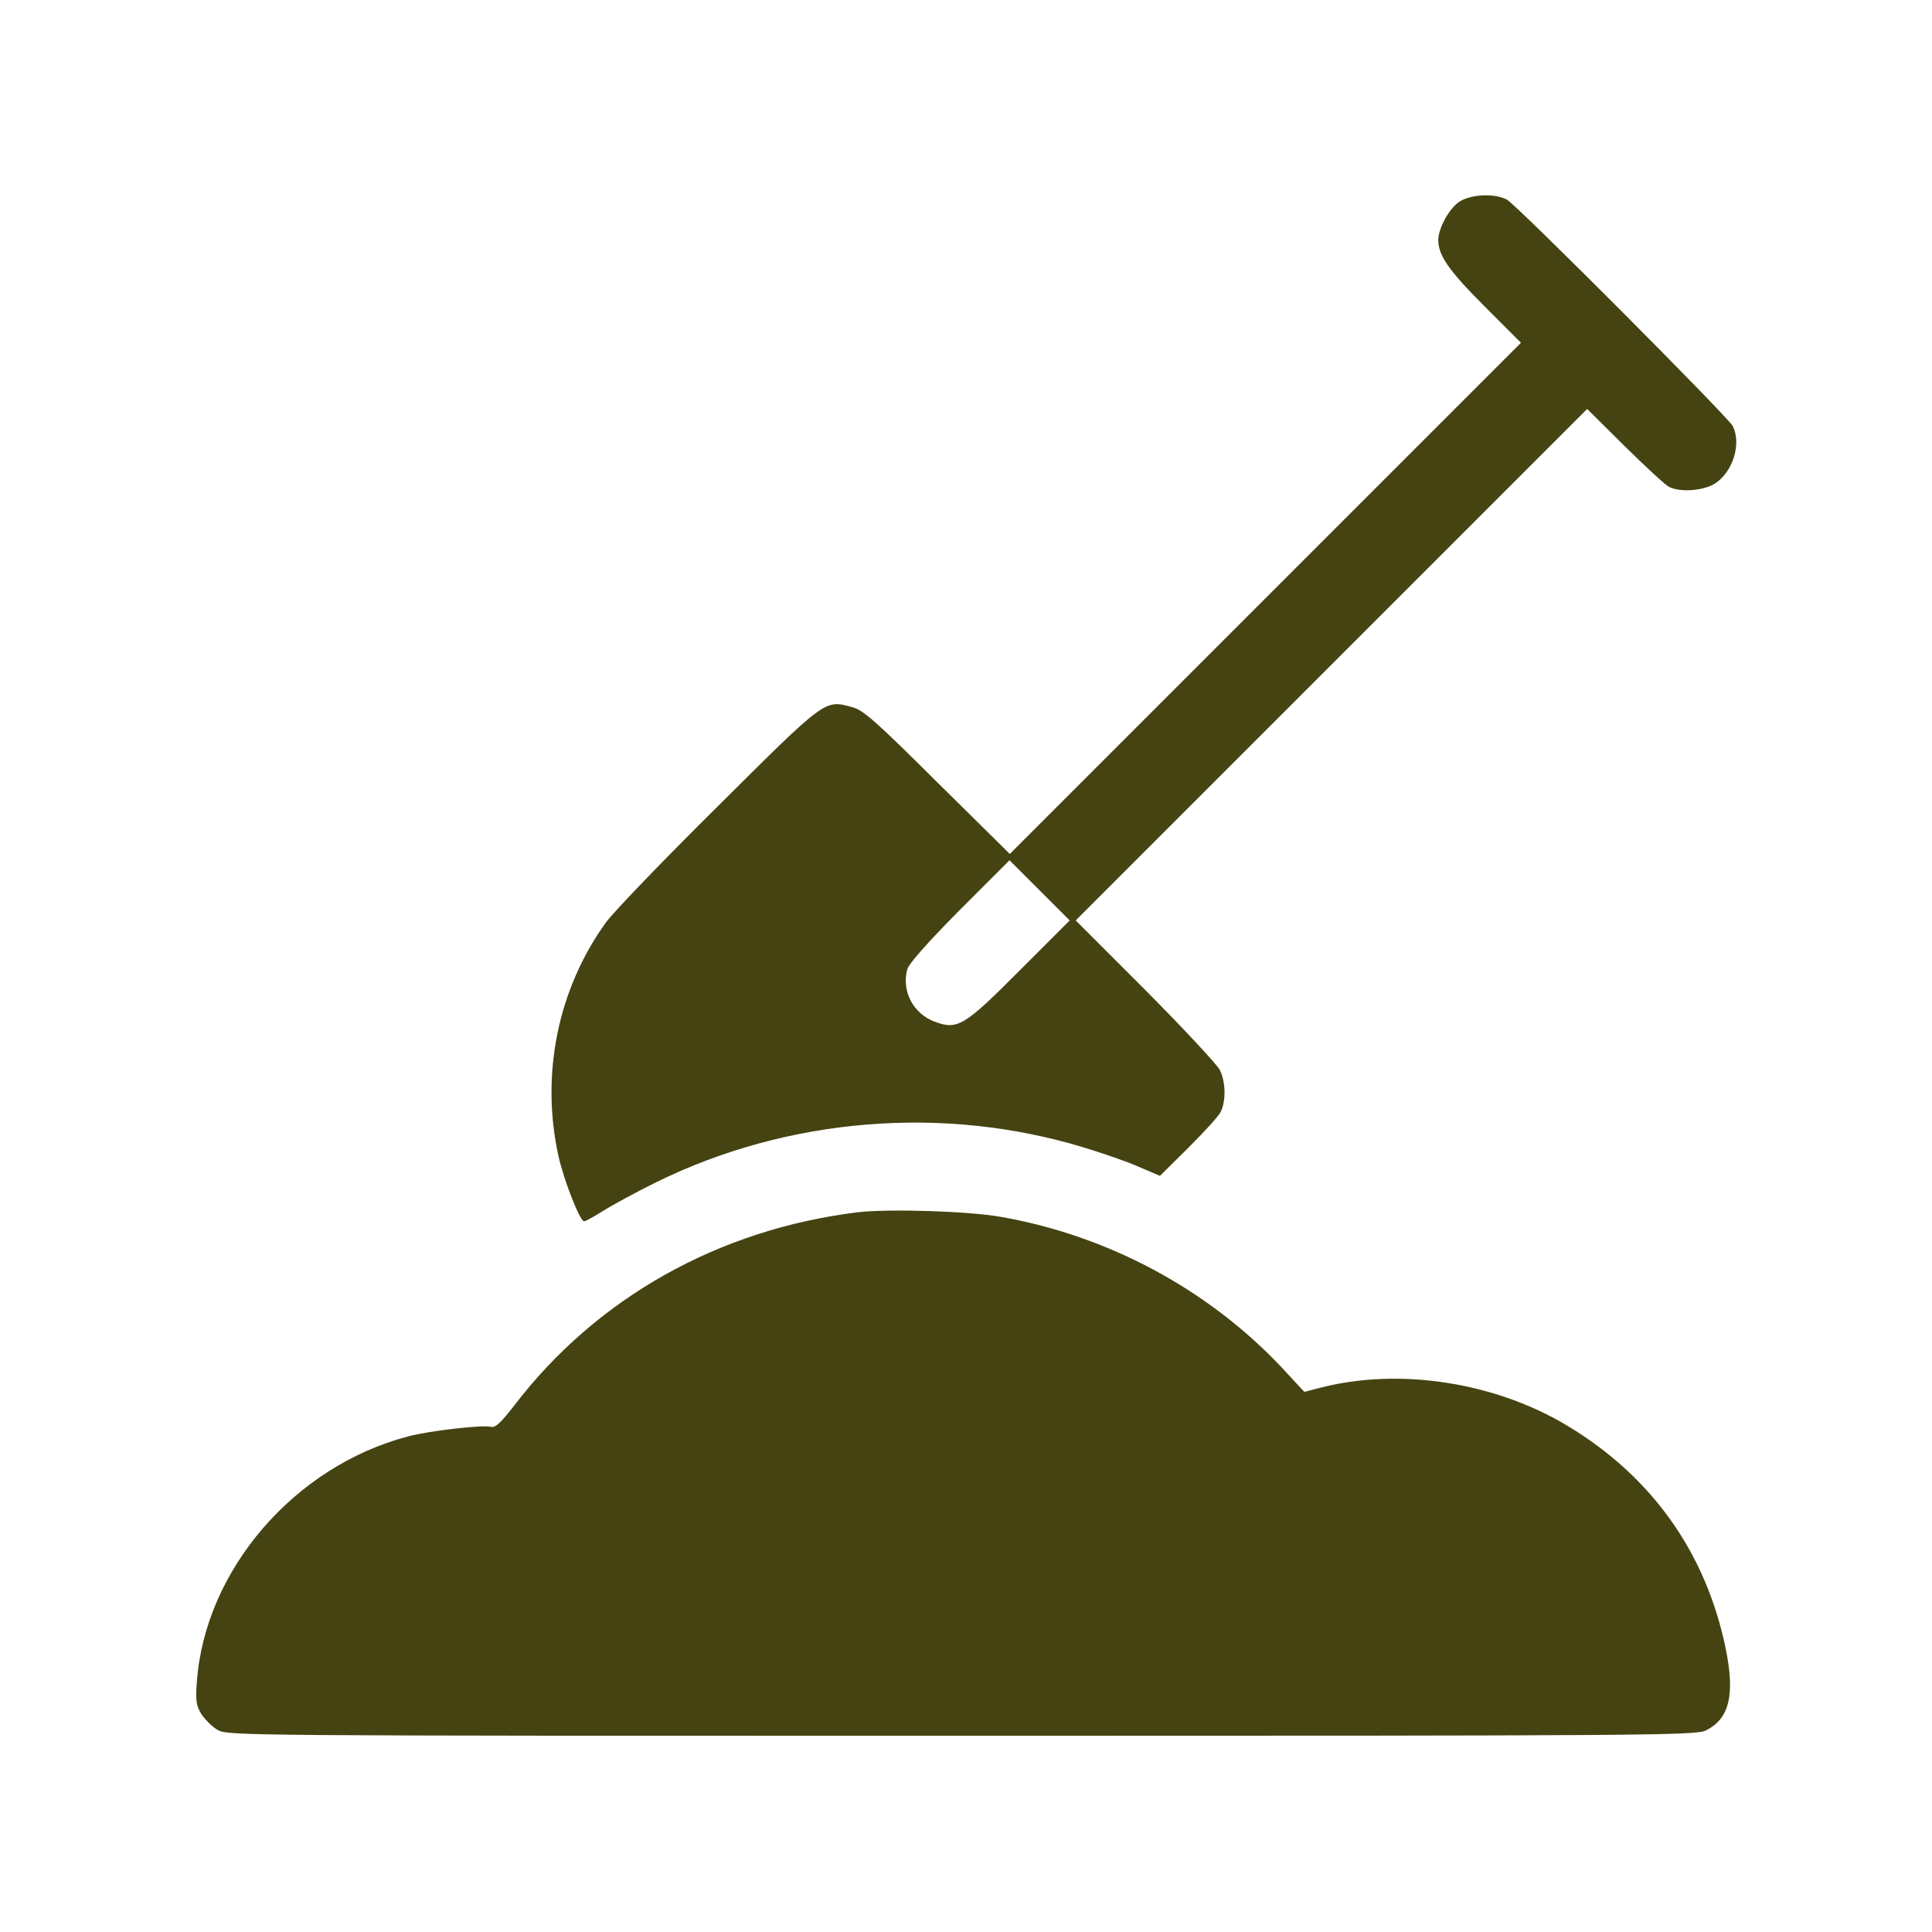<?xml version="1.0" encoding="UTF-8"?> <svg xmlns="http://www.w3.org/2000/svg" width="512" height="512" viewBox="0 0 512 512" fill="none"><path d="M386.891 53.365C384.18 55.04 381.23 60.302 381.15 63.571C381.15 67.637 383.861 71.624 393.349 81.112L403.076 90.839L335.304 158.612L267.611 226.305L248.396 207.328C232.051 191.063 228.702 188.113 225.832 187.395C218.496 185.402 218.975 185.083 190.351 213.547C175.919 227.819 162.604 241.693 160.611 244.404C147.774 262.184 143.229 284.828 148.013 306.436C149.448 312.814 153.674 323.658 154.79 323.658C155.189 323.658 157.421 322.382 159.893 320.867C162.285 319.352 168.584 315.924 173.926 313.293C208.769 296.15 249.99 292.801 287.066 304.044C292.089 305.558 298.787 307.871 301.816 309.226L307.398 311.618L314.813 304.283C318.879 300.216 322.786 295.991 323.424 294.795C324.939 291.924 324.859 286.742 323.264 283.552C322.547 282.117 313.697 272.629 303.571 262.423L285.073 243.925L352.845 176.153L420.618 108.381L430.584 118.267C436.086 123.689 441.348 128.553 442.305 129.031C445.335 130.546 451.554 130.068 454.584 128.074C459.288 124.965 461.52 117.55 459.208 112.925C457.932 110.454 401.96 54.322 399.329 52.887C396.14 51.212 390 51.452 386.891 53.365ZM270.322 257.081C255.412 272.071 253.738 273.028 247.599 270.715C242.017 268.563 238.908 262.742 240.423 256.922C240.742 255.487 245.844 249.746 254.216 241.294L267.532 227.979L275.505 235.952L283.478 243.925L270.322 257.081Z" fill="#454311"></path><path d="M227.266 321.266C190.35 325.811 158.059 343.99 136.292 372.454C132.624 377.158 131.269 378.434 130.073 378.115C127.92 377.557 113.807 379.151 108.146 380.666C78.008 388.56 54.327 416.068 52.174 445.648C51.776 450.751 52.015 452.027 53.37 454.259C54.327 455.694 56.161 457.528 57.596 458.405C60.227 460 62.061 460 254.774 460C438.398 460 449.48 459.92 452.112 458.565C458.331 455.455 459.846 449.156 457.294 436.718C452.032 411.363 437.68 391.271 415.435 377.876C396.14 366.235 370.625 362.328 349.656 367.829L345.669 368.866L339.45 362.168C319.995 341.598 293.524 327.405 265.139 322.462C256.449 320.947 235.559 320.309 227.266 321.266Z" fill="#454311"></path></svg> 